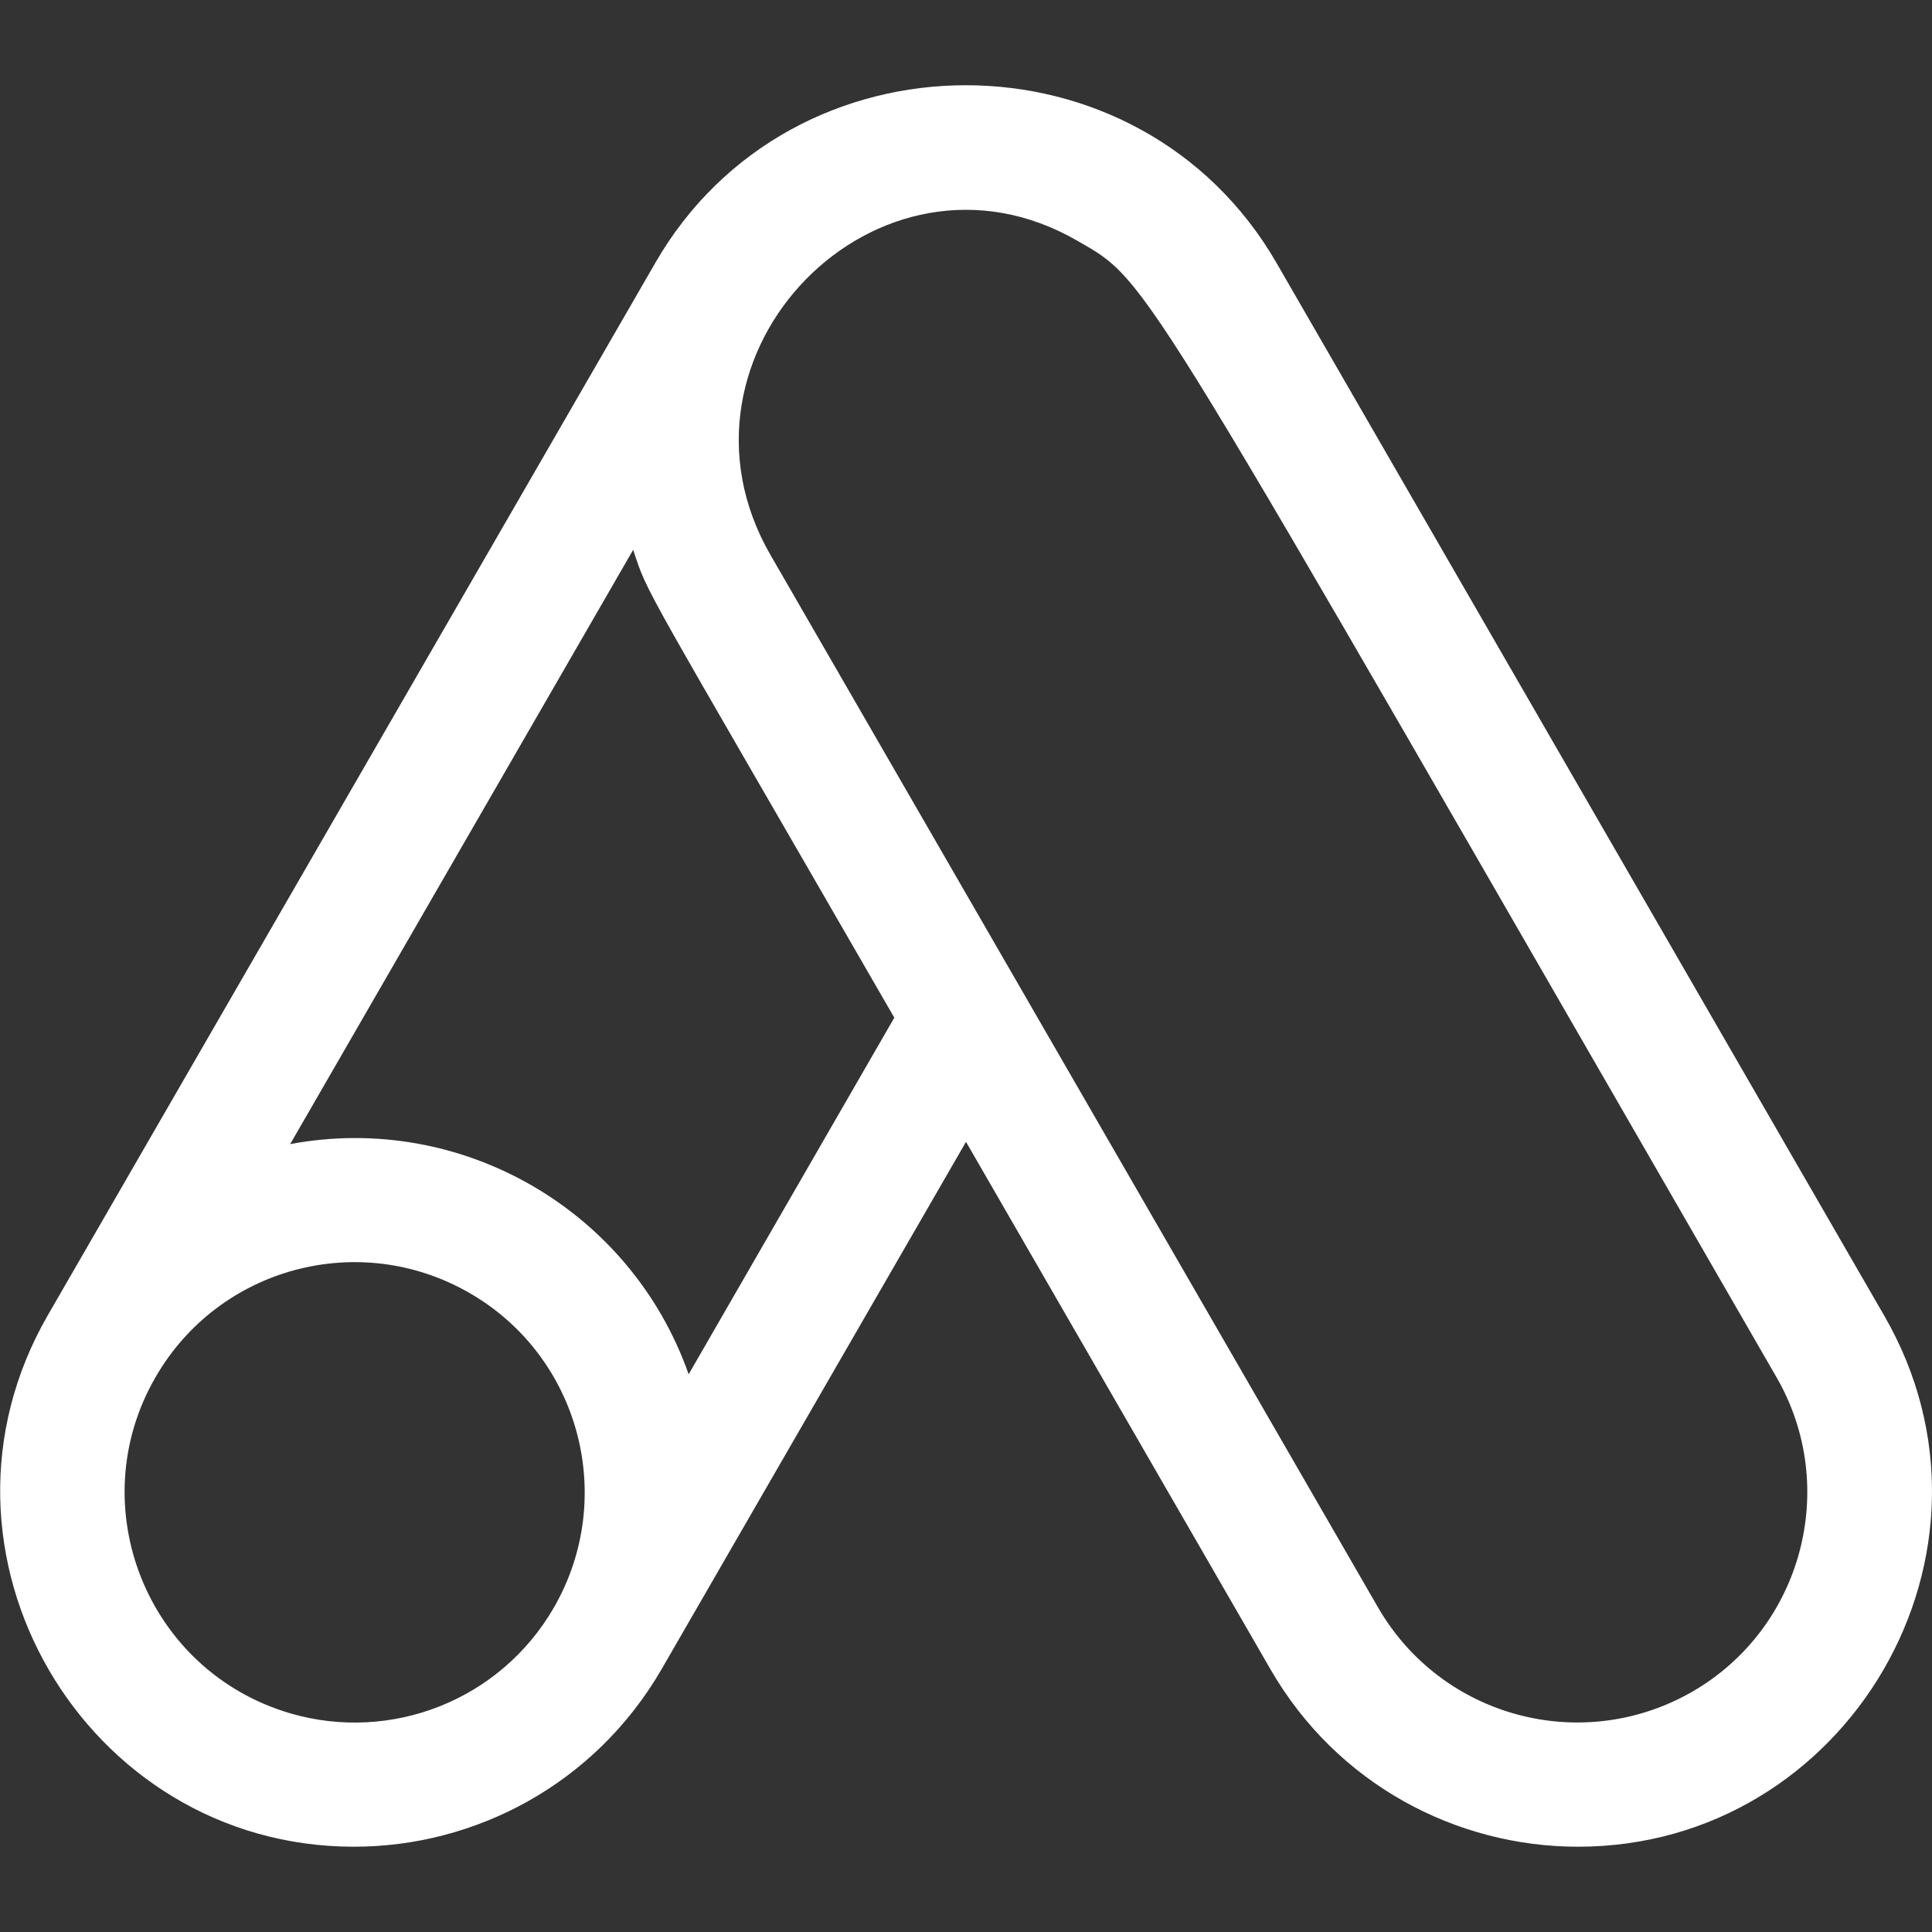<?xml version="1.0" encoding="utf-8"?>
<!-- Generator: Adobe Illustrator 22.1.0, SVG Export Plug-In . SVG Version: 6.00 Build 0)  -->
<svg version="1.1" id="Layer_1" xmlns="http://www.w3.org/2000/svg" xmlns:xlink="http://www.w3.org/1999/xlink" x="0px" y="0px"
	 width="512px" height="512px" viewBox="0 0 512 512" style="enable-background:new 0 0 512 512;" xml:space="preserve">
<rect x="0" y="0" width="512" height="512" fill="#333333" stroke="none"/>
<style type="text/css">
	.st0{fill:#FFFFFF;}
</style>
<g>
	<path class="st0" d="M499.3,348.6l-161-278.9C302,6.8,209.8,7,173.7,69.6l-161,278.9c-36.2,62.7,9.7,140.9,81.1,140.9
		c32.1,0,63.8-16.5,81.5-47L256,302.6l80.7,139.8c17.6,30.5,49.3,47,81.5,47C489.6,489.4,535.6,411.3,499.3,348.6L499.3,348.6z
		 M146.8,426c-14.2,24.6-43.1,35.8-69.7,28.1c-38.2-11.1-55.6-55-35.9-89.1c16.8-29.2,54.1-39.2,83.3-22.3
		C153.6,359.5,163.6,396.8,146.8,426L146.8,426z M182.5,364.2c-15.3-43.5-60.2-69.5-105.6-61l90.9-157.5c4.1,12.4,1.2,6.1,69.2,124
		L182.5,364.2z M448.5,448.3c-29.2,16.8-66.4,6.9-83.3-22.3l-161-278.9c-30.7-53.2,28.5-113.8,81.3-83.3
		c19.8,11.4,14.3,5,185.3,301.2C487.6,394.1,477.6,431.5,448.5,448.3L448.5,448.3z"/>
</g>
</svg>
